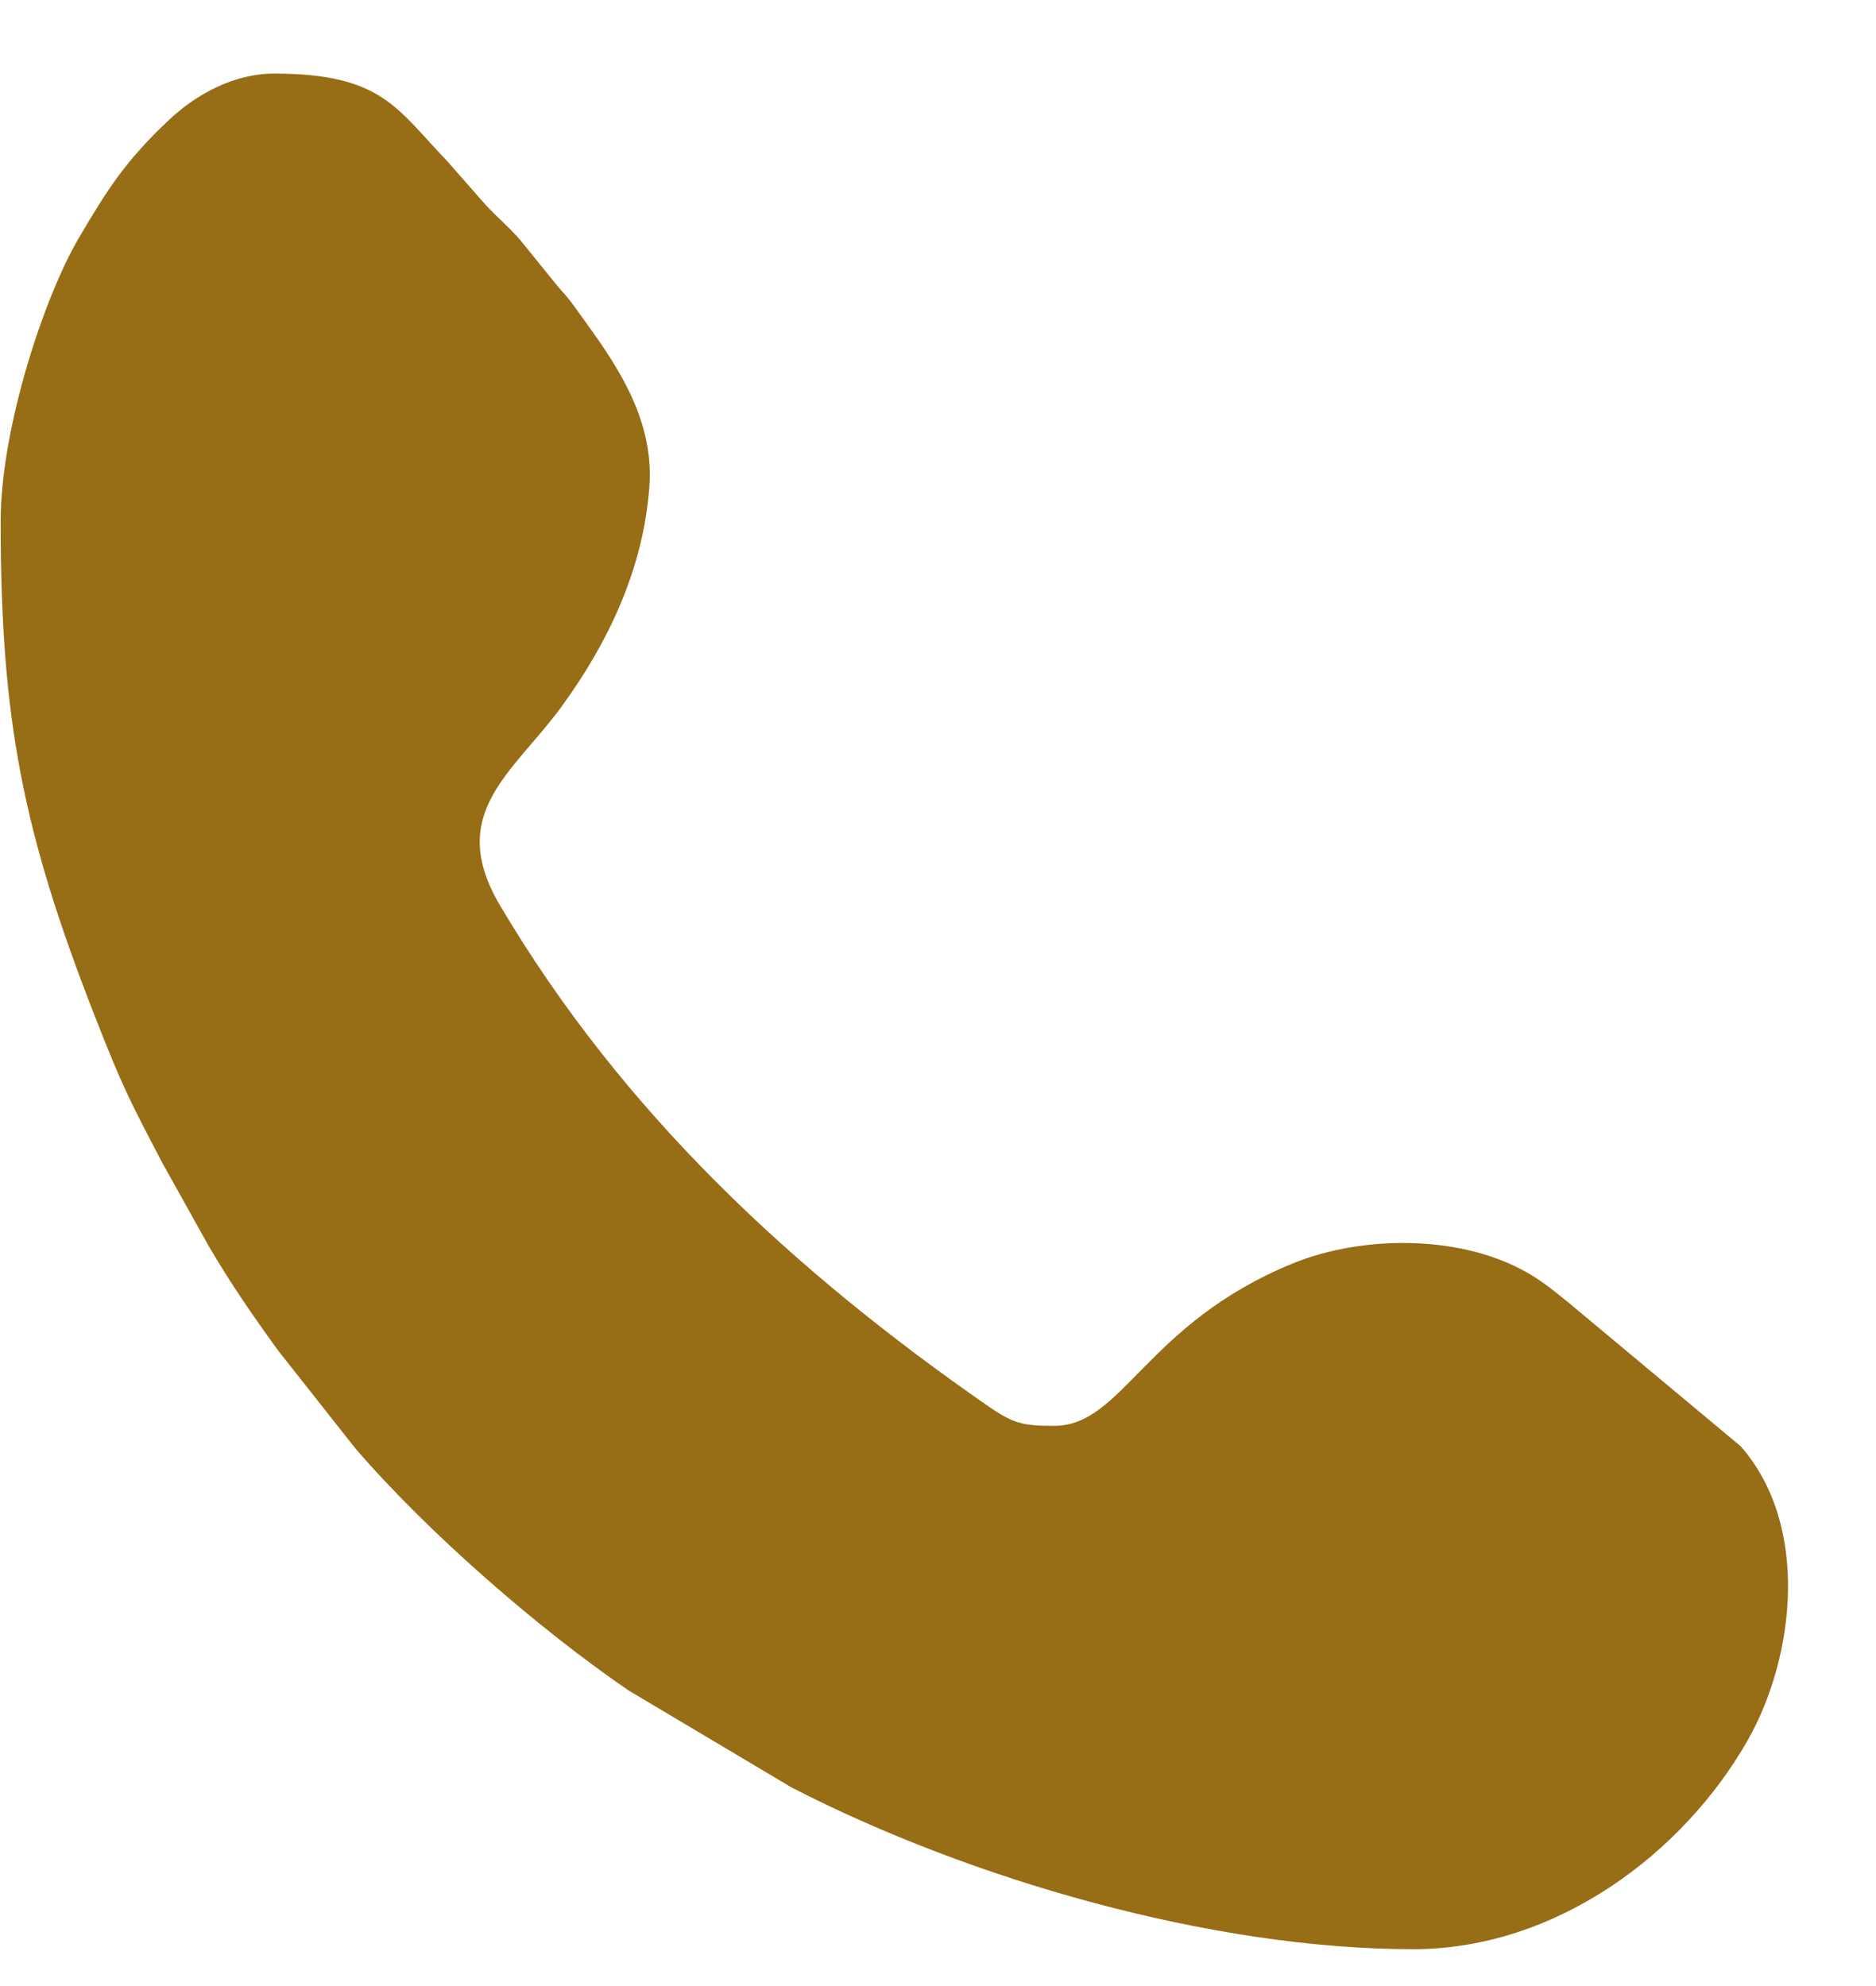<?xml version="1.0" encoding="UTF-8"?> <svg xmlns="http://www.w3.org/2000/svg" width="17" height="18" viewBox="0 0 17 18" fill="none"><path fill-rule="evenodd" clip-rule="evenodd" d="M0.006 4.726C0.006 6.521 0.207 7.54 0.857 9.204C1.112 9.857 1.179 9.982 1.474 10.545L1.891 11.293C2.088 11.63 2.298 11.934 2.521 12.241L3.216 13.122C3.877 13.892 4.891 14.771 5.696 15.321L7.171 16.199C8.788 17.033 10.977 17.666 12.807 17.666C14.1 17.666 15.255 16.799 15.84 15.768C16.266 15.014 16.403 13.823 15.773 13.107L14.202 11.796C14.113 11.726 14.063 11.682 13.97 11.617C13.353 11.18 12.37 11.18 11.707 11.454C10.377 12.002 10.176 12.923 9.551 12.923C9.264 12.923 9.18 12.9 8.951 12.742C7.193 11.521 5.644 10.087 4.531 8.206C4.037 7.371 4.648 7.006 5.086 6.408C5.506 5.832 5.827 5.168 5.884 4.417C5.929 3.839 5.629 3.361 5.312 2.927C5.255 2.849 5.229 2.808 5.17 2.731C5.107 2.649 5.08 2.631 5.016 2.548L4.714 2.175C4.599 2.042 4.477 1.947 4.363 1.814L4.047 1.454C3.596 0.987 3.463 0.667 2.485 0.667C2.118 0.667 1.778 0.854 1.528 1.09C1.134 1.462 0.972 1.719 0.716 2.154C0.401 2.688 0.006 3.881 0.006 4.726Z" fill="#976D15"></path></svg> 